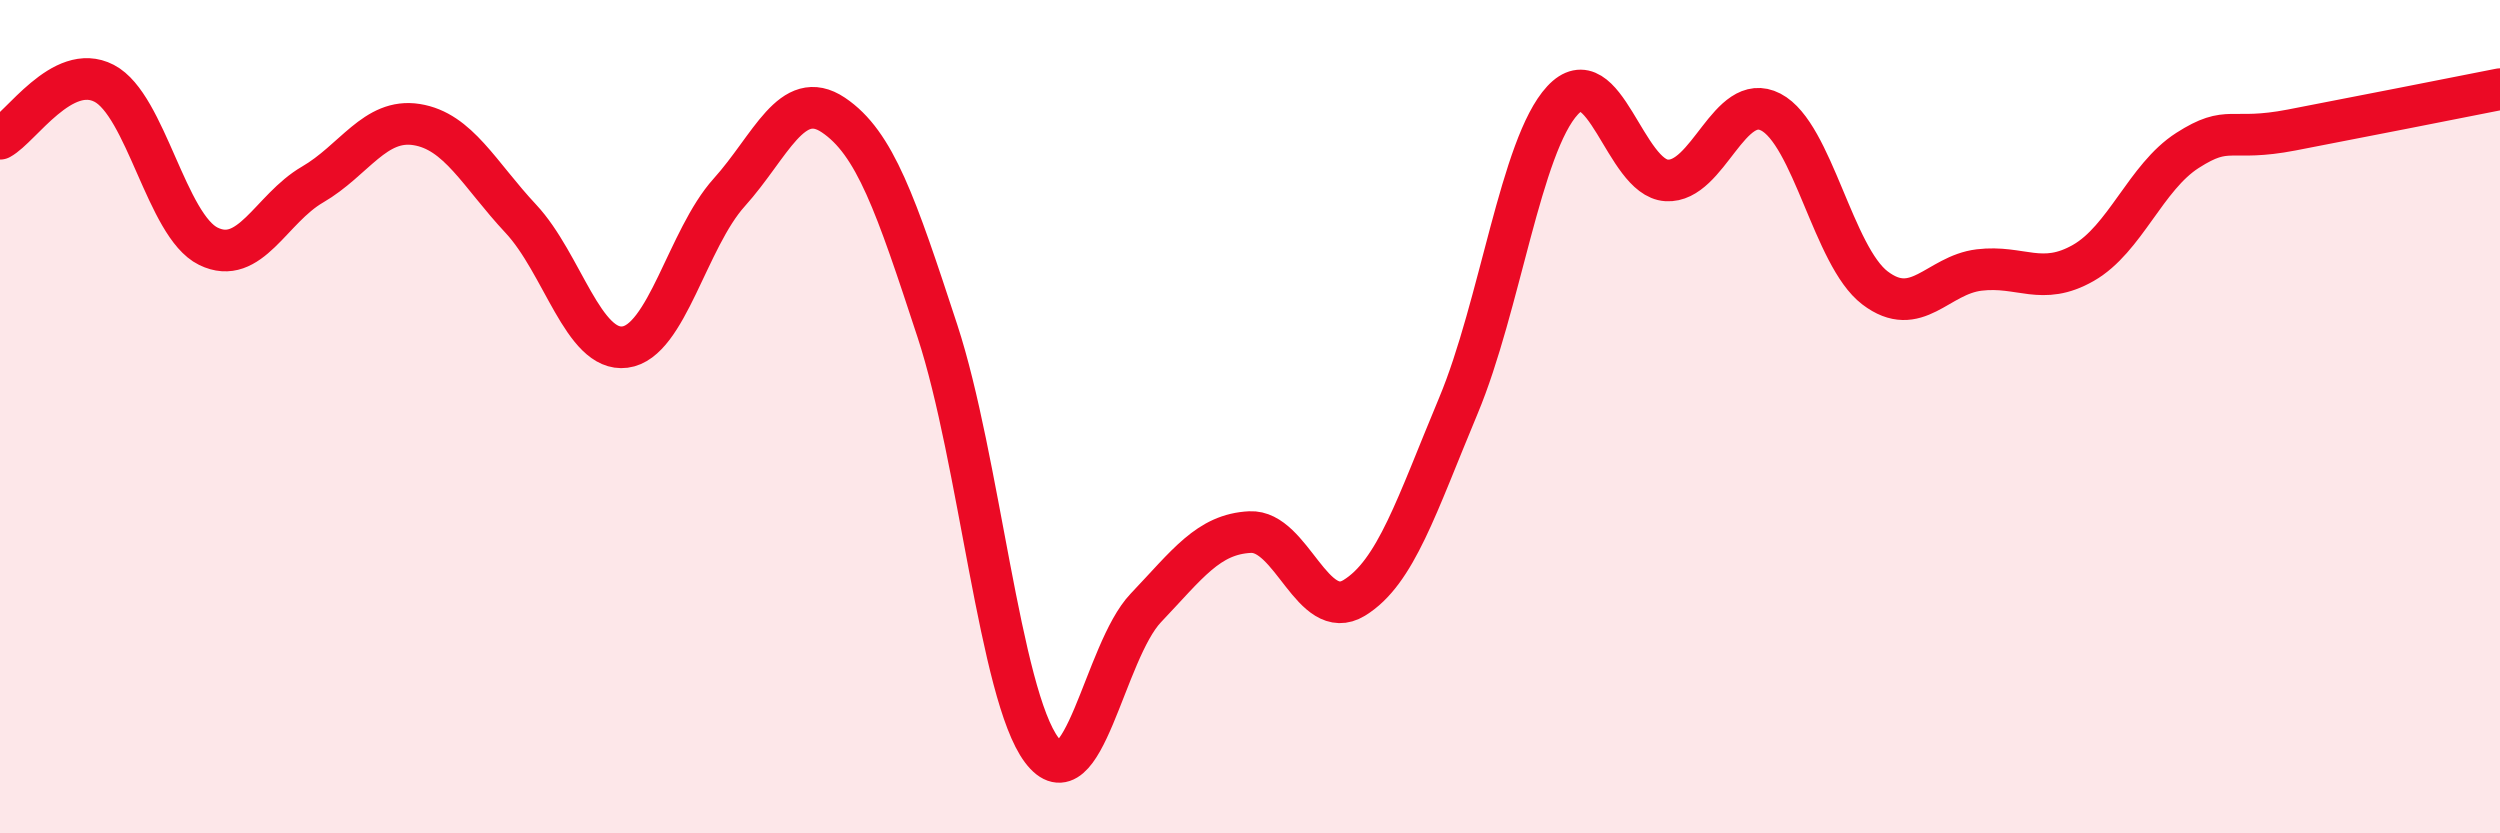 
    <svg width="60" height="20" viewBox="0 0 60 20" xmlns="http://www.w3.org/2000/svg">
      <path
        d="M 0,3.33 C 0.5,3.06 1.5,1.48 2.5,2 C 3.5,2.52 4,5.42 5,5.91 C 6,6.4 6.5,5.01 7.5,4.43 C 8.5,3.85 9,2.83 10,2.99 C 11,3.15 11.5,4.18 12.5,5.25 C 13.5,6.32 14,8.46 15,8.33 C 16,8.2 16.5,5.73 17.5,4.62 C 18.5,3.51 19,2.09 20,2.76 C 21,3.43 21.5,4.9 22.5,7.95 C 23.5,11 24,16.67 25,18 C 26,19.33 26.5,15.64 27.5,14.59 C 28.5,13.54 29,12.82 30,12.77 C 31,12.72 31.5,14.96 32.5,14.35 C 33.5,13.74 34,12.13 35,9.74 C 36,7.35 36.5,3.49 37.5,2.41 C 38.5,1.33 39,4.27 40,4.33 C 41,4.39 41.5,2.17 42.5,2.69 C 43.5,3.21 44,6.15 45,6.91 C 46,7.67 46.5,6.6 47.5,6.48 C 48.5,6.36 49,6.88 50,6.31 C 51,5.74 51.5,4.25 52.5,3.61 C 53.5,2.97 53.5,3.41 55,3.12 C 56.5,2.83 59,2.34 60,2.14L60 20L0 20Z"
        fill="#EB0A25"
        opacity="0.1"
        stroke-linecap="round"
        stroke-linejoin="round"
      />
      <path
        d="M 0,3.33 C 0.5,3.06 1.5,1.48 2.5,2 C 3.5,2.52 4,5.42 5,5.91 C 6,6.4 6.5,5.01 7.5,4.43 C 8.5,3.85 9,2.83 10,2.99 C 11,3.15 11.5,4.18 12.5,5.25 C 13.5,6.32 14,8.46 15,8.33 C 16,8.2 16.5,5.73 17.5,4.62 C 18.5,3.51 19,2.09 20,2.76 C 21,3.43 21.5,4.9 22.5,7.95 C 23.5,11 24,16.67 25,18 C 26,19.33 26.5,15.64 27.5,14.59 C 28.5,13.54 29,12.82 30,12.77 C 31,12.72 31.5,14.96 32.5,14.35 C 33.5,13.74 34,12.13 35,9.74 C 36,7.35 36.5,3.49 37.5,2.41 C 38.5,1.33 39,4.27 40,4.33 C 41,4.39 41.5,2.17 42.5,2.69 C 43.5,3.21 44,6.15 45,6.91 C 46,7.67 46.5,6.6 47.5,6.48 C 48.5,6.36 49,6.88 50,6.31 C 51,5.74 51.5,4.25 52.5,3.61 C 53.5,2.97 53.5,3.41 55,3.12 C 56.5,2.83 59,2.34 60,2.14"
        stroke="#EB0A25"
        stroke-width="1"
        fill="none"
        stroke-linecap="round"
        stroke-linejoin="round"
      />
    </svg>
  